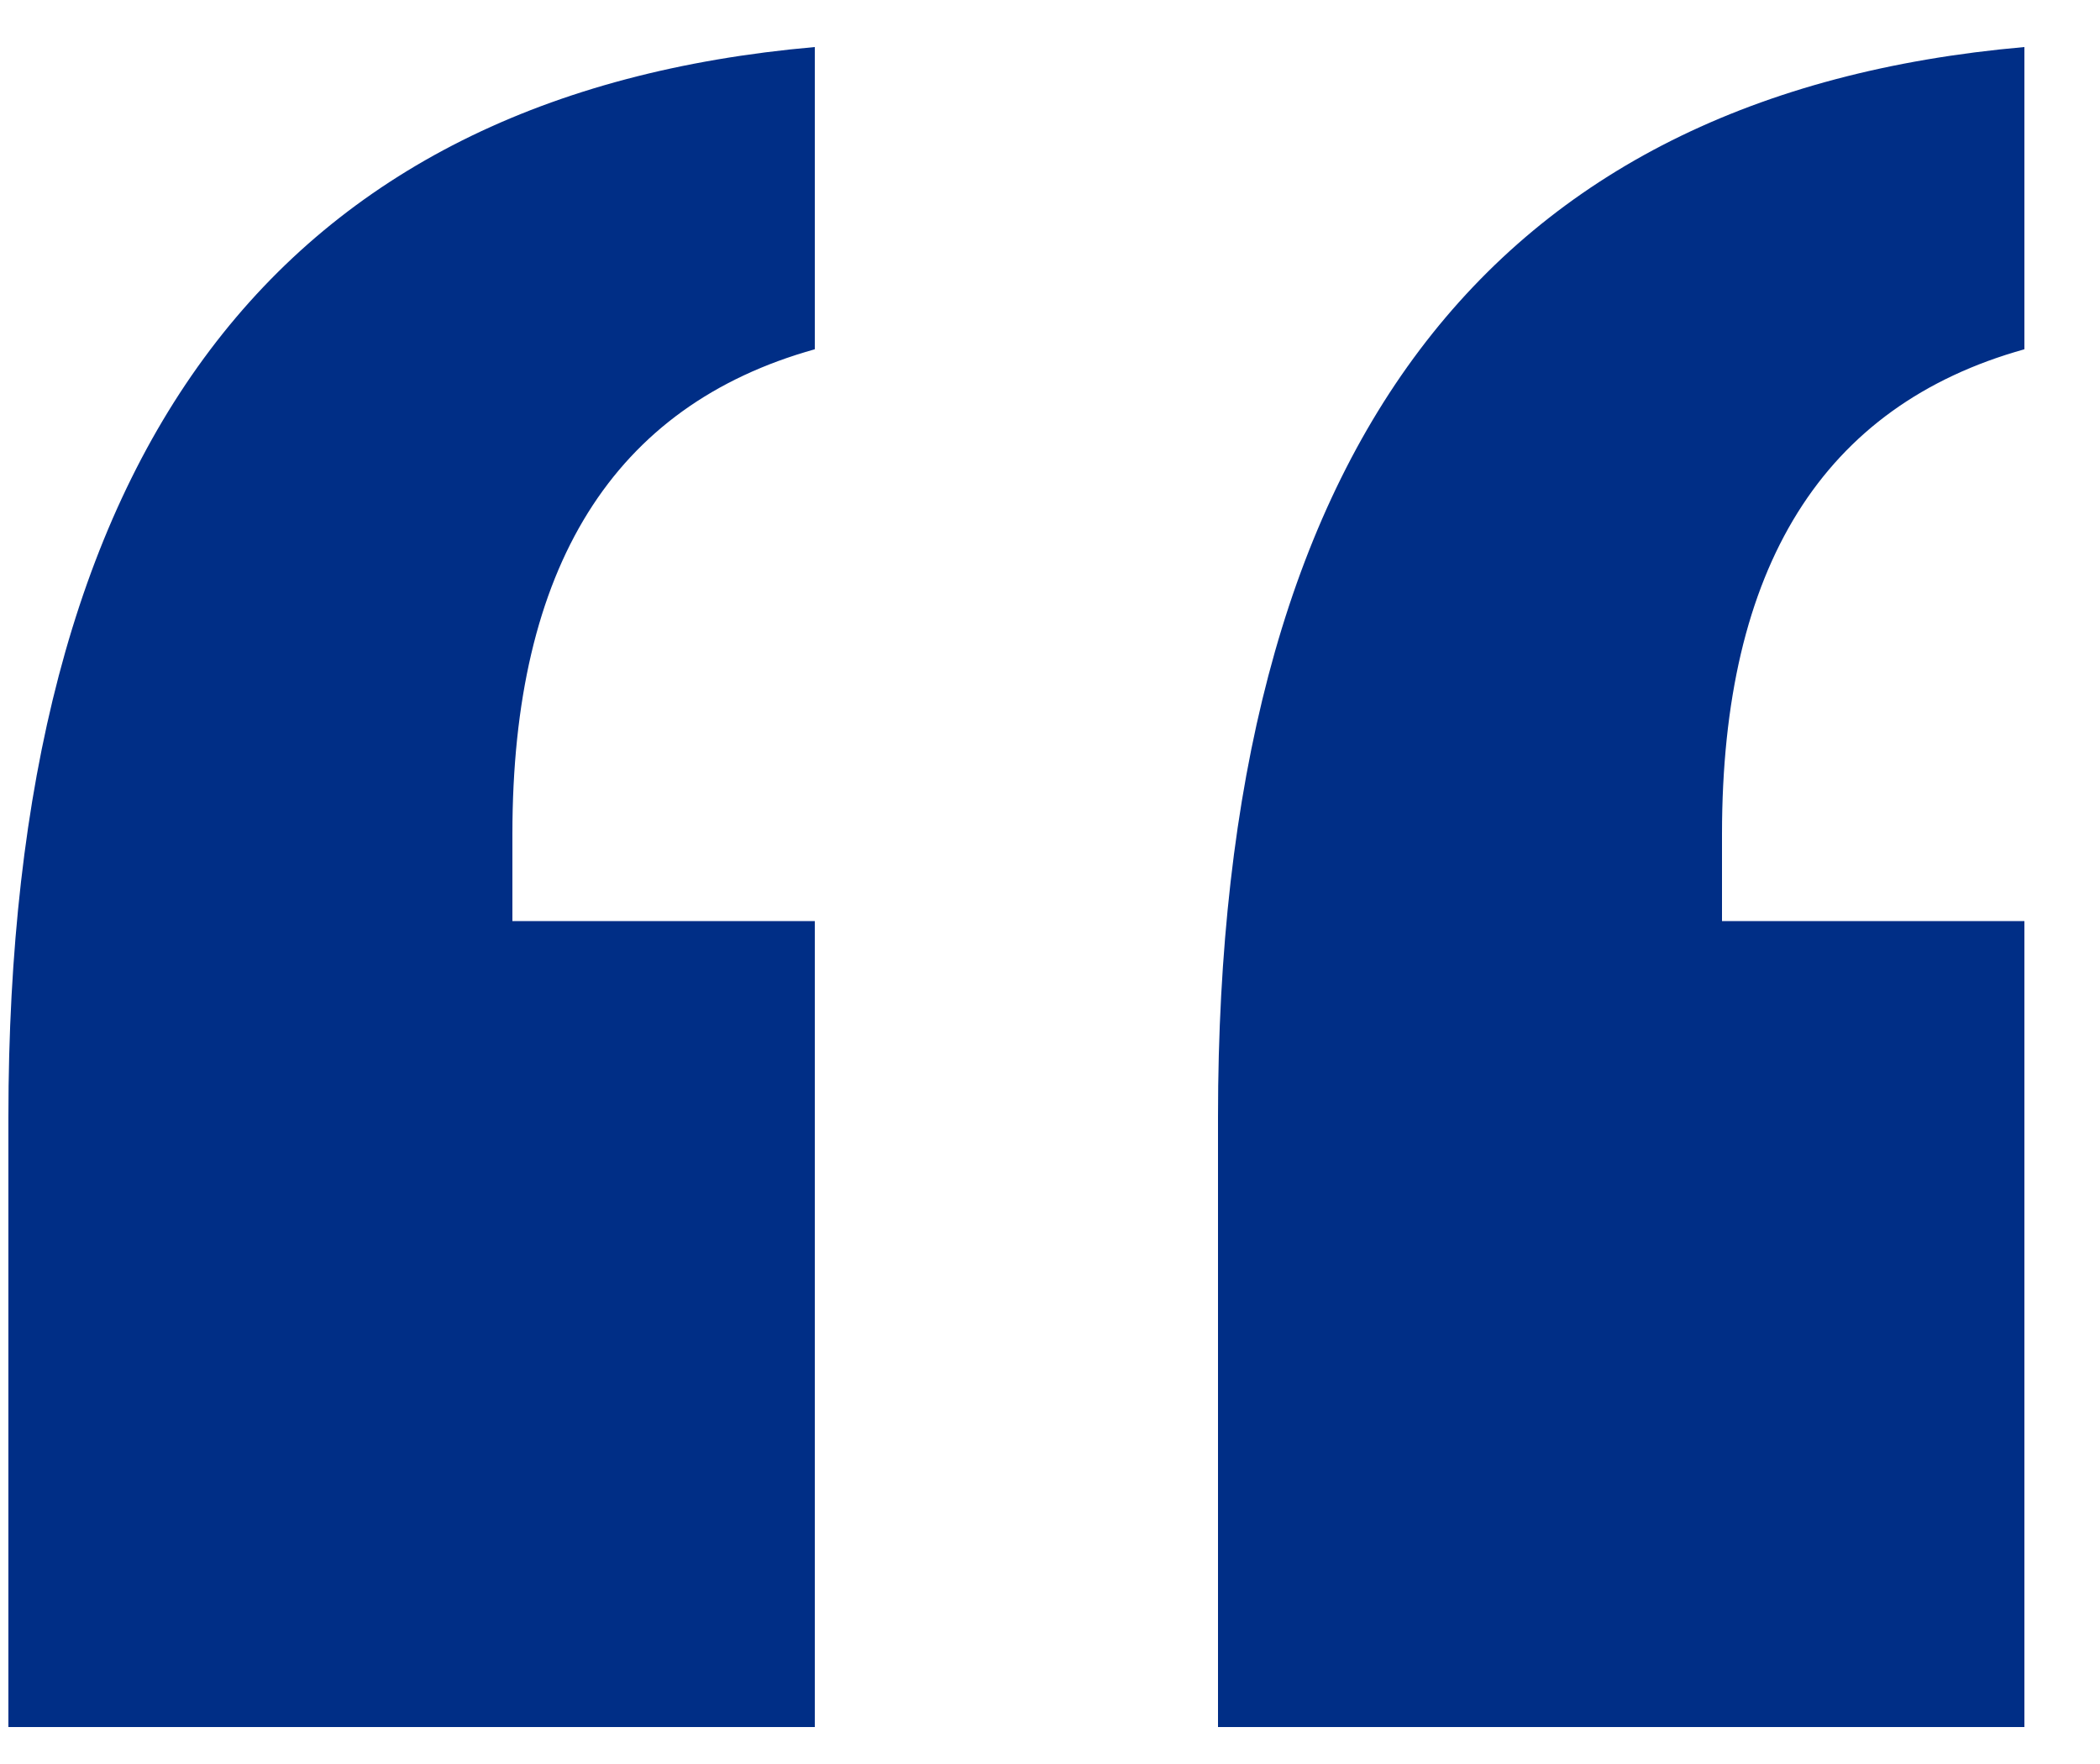 <?xml version="1.0" encoding="UTF-8"?>
<svg width="25px" height="21px" viewBox="0 0 25 21" version="1.1" xmlns="http://www.w3.org/2000/svg" xmlns:xlink="http://www.w3.org/1999/xlink">
    <title>Group</title>
    <g id="Responsys-LP---USA-Feedback" stroke="none" stroke-width="1" fill="none" fill-rule="evenodd">
        <g id="Group" transform="translate(0.1, 0.56)" fill="#002E86" fill-rule="nonzero">
            <path d="M9.6,10.405 L9.6,20 L0,20 L0,12.739 C0,4.809 3.2,0.563 9.6,0 L9.6,3.598 C7.2,4.268 6,6.192 6,9.368 L6,10.405 L9.6,10.405 Z M24,10.405 L24,20 L14.4,20 L14.4,12.739 C14.4,4.809 17.6,0.563 24,0 L24,3.598 C21.6,4.268 20.4,6.192 20.4,9.368 L20.4,10.405 L24,10.405 Z" id="Shape"></path>
        </g>
    </g>
</svg>